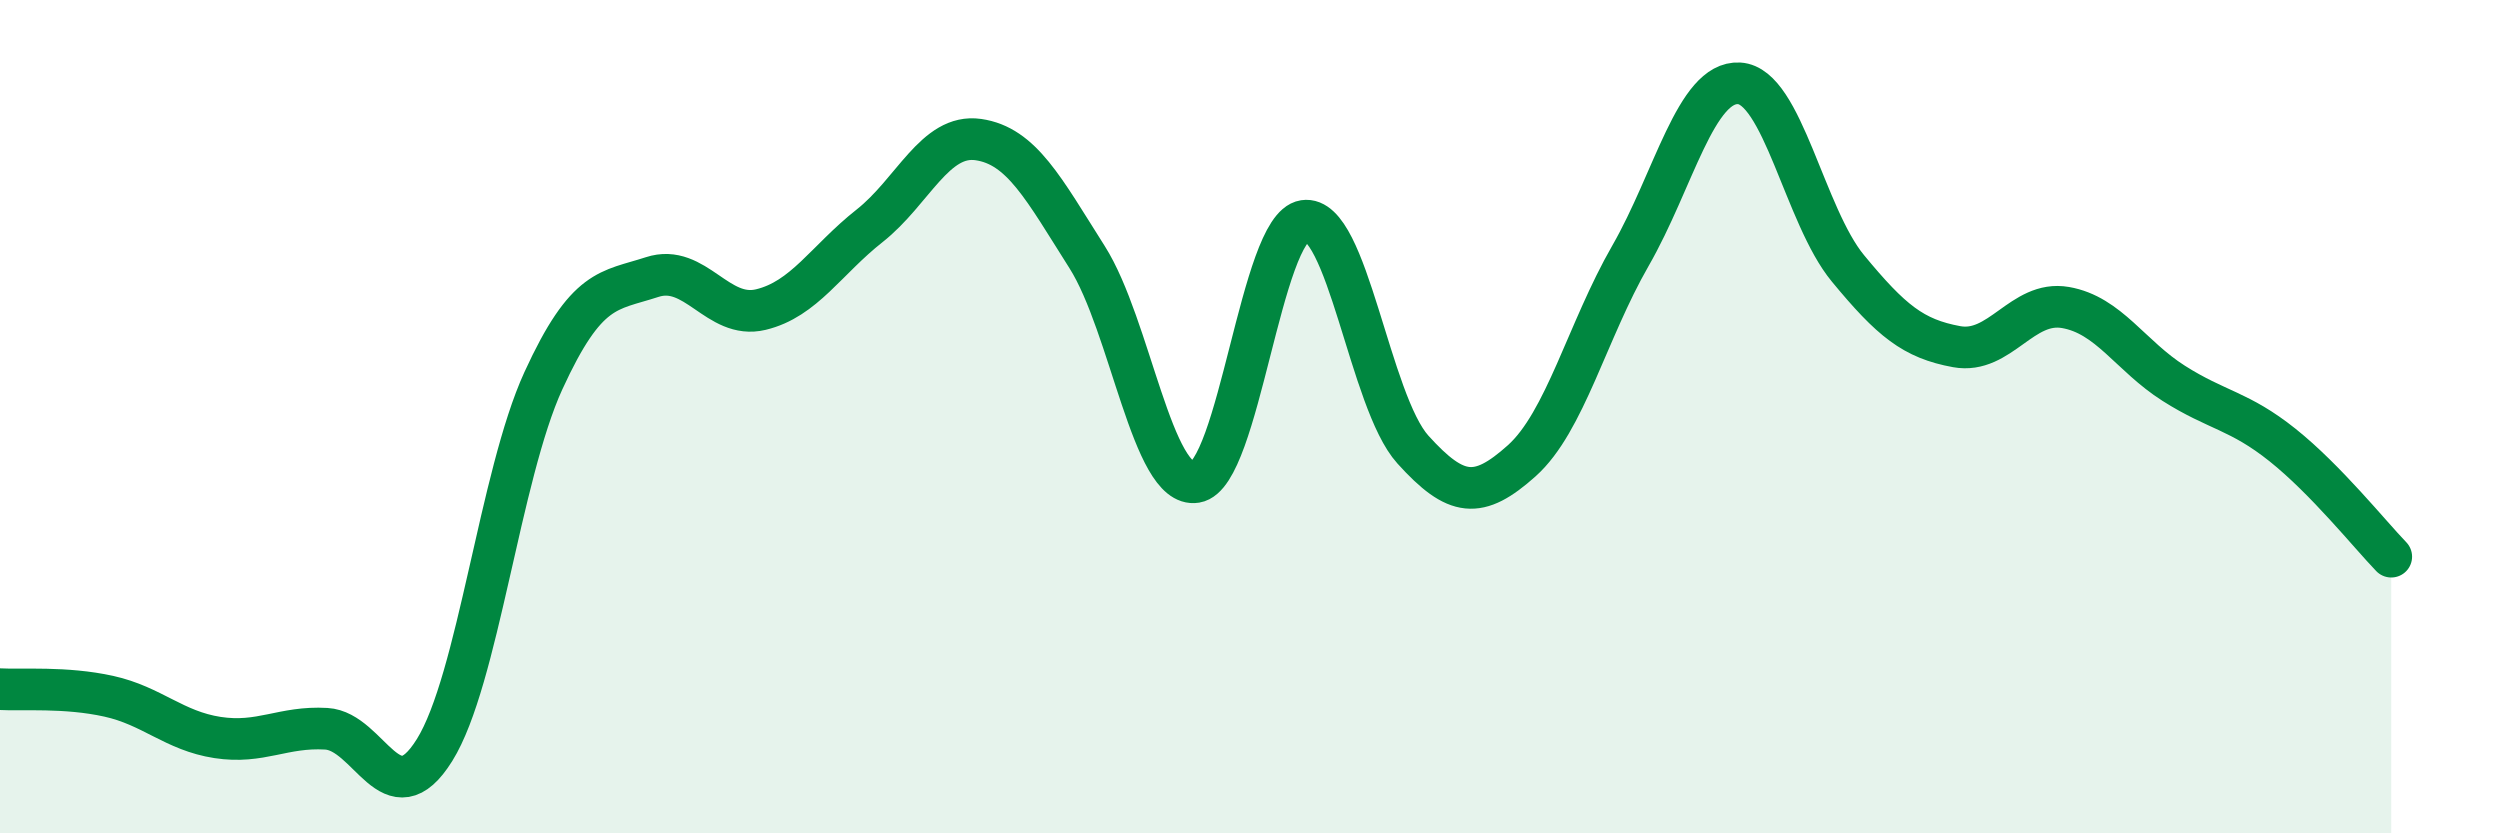 
    <svg width="60" height="20" viewBox="0 0 60 20" xmlns="http://www.w3.org/2000/svg">
      <path
        d="M 0,16.54 C 0.52,16.57 1.57,16.48 2.61,16.71 C 3.65,16.94 4.18,17.54 5.22,17.7 C 6.26,17.86 6.79,17.43 7.83,17.49 C 8.87,17.55 9.39,19.67 10.43,18 C 11.47,16.33 12,11.41 13.04,9.14 C 14.08,6.87 14.61,6.99 15.65,6.65 C 16.69,6.31 17.22,7.68 18.26,7.43 C 19.3,7.18 19.83,6.24 20.87,5.42 C 21.91,4.6 22.44,3.2 23.48,3.35 C 24.52,3.5 25.05,4.53 26.09,6.17 C 27.13,7.81 27.66,11.74 28.7,11.57 C 29.74,11.4 30.26,5.46 31.3,5.3 C 32.34,5.14 32.87,9.64 33.91,10.79 C 34.95,11.94 35.48,11.99 36.52,11.06 C 37.56,10.13 38.09,7.95 39.13,6.14 C 40.17,4.33 40.7,1.94 41.74,2 C 42.78,2.06 43.31,5.18 44.35,6.44 C 45.39,7.7 45.92,8.13 46.96,8.32 C 48,8.51 48.53,7.2 49.57,7.38 C 50.61,7.56 51.13,8.54 52.17,9.2 C 53.21,9.86 53.74,9.85 54.78,10.68 C 55.82,11.51 56.87,12.82 57.39,13.36L57.39 20L0 20Z"
        fill="#008740"
        opacity="0.1"
        stroke-linecap="round"
        stroke-linejoin="round"
      />
      <path
        d="M 0,16.54 C 0.52,16.57 1.57,16.48 2.61,16.71 C 3.65,16.94 4.18,17.54 5.22,17.7 C 6.26,17.86 6.79,17.43 7.83,17.49 C 8.87,17.55 9.39,19.67 10.43,18 C 11.47,16.33 12,11.41 13.04,9.14 C 14.08,6.87 14.61,6.99 15.65,6.65 C 16.69,6.31 17.22,7.68 18.26,7.43 C 19.3,7.18 19.83,6.24 20.87,5.42 C 21.91,4.6 22.44,3.2 23.48,3.35 C 24.52,3.5 25.05,4.53 26.09,6.17 C 27.13,7.81 27.66,11.74 28.7,11.57 C 29.74,11.4 30.26,5.46 31.3,5.3 C 32.34,5.14 32.87,9.64 33.91,10.79 C 34.95,11.94 35.48,11.99 36.52,11.06 C 37.56,10.13 38.09,7.95 39.13,6.14 C 40.17,4.33 40.7,1.94 41.74,2 C 42.78,2.06 43.31,5.18 44.35,6.44 C 45.39,7.7 45.92,8.13 46.96,8.32 C 48,8.51 48.53,7.2 49.57,7.38 C 50.61,7.56 51.13,8.54 52.17,9.2 C 53.21,9.86 53.74,9.85 54.78,10.68 C 55.82,11.51 56.87,12.82 57.39,13.36"
        stroke="#008740"
        stroke-width="1"
        fill="none"
        stroke-linecap="round"
        stroke-linejoin="round"
      />
    </svg>
  